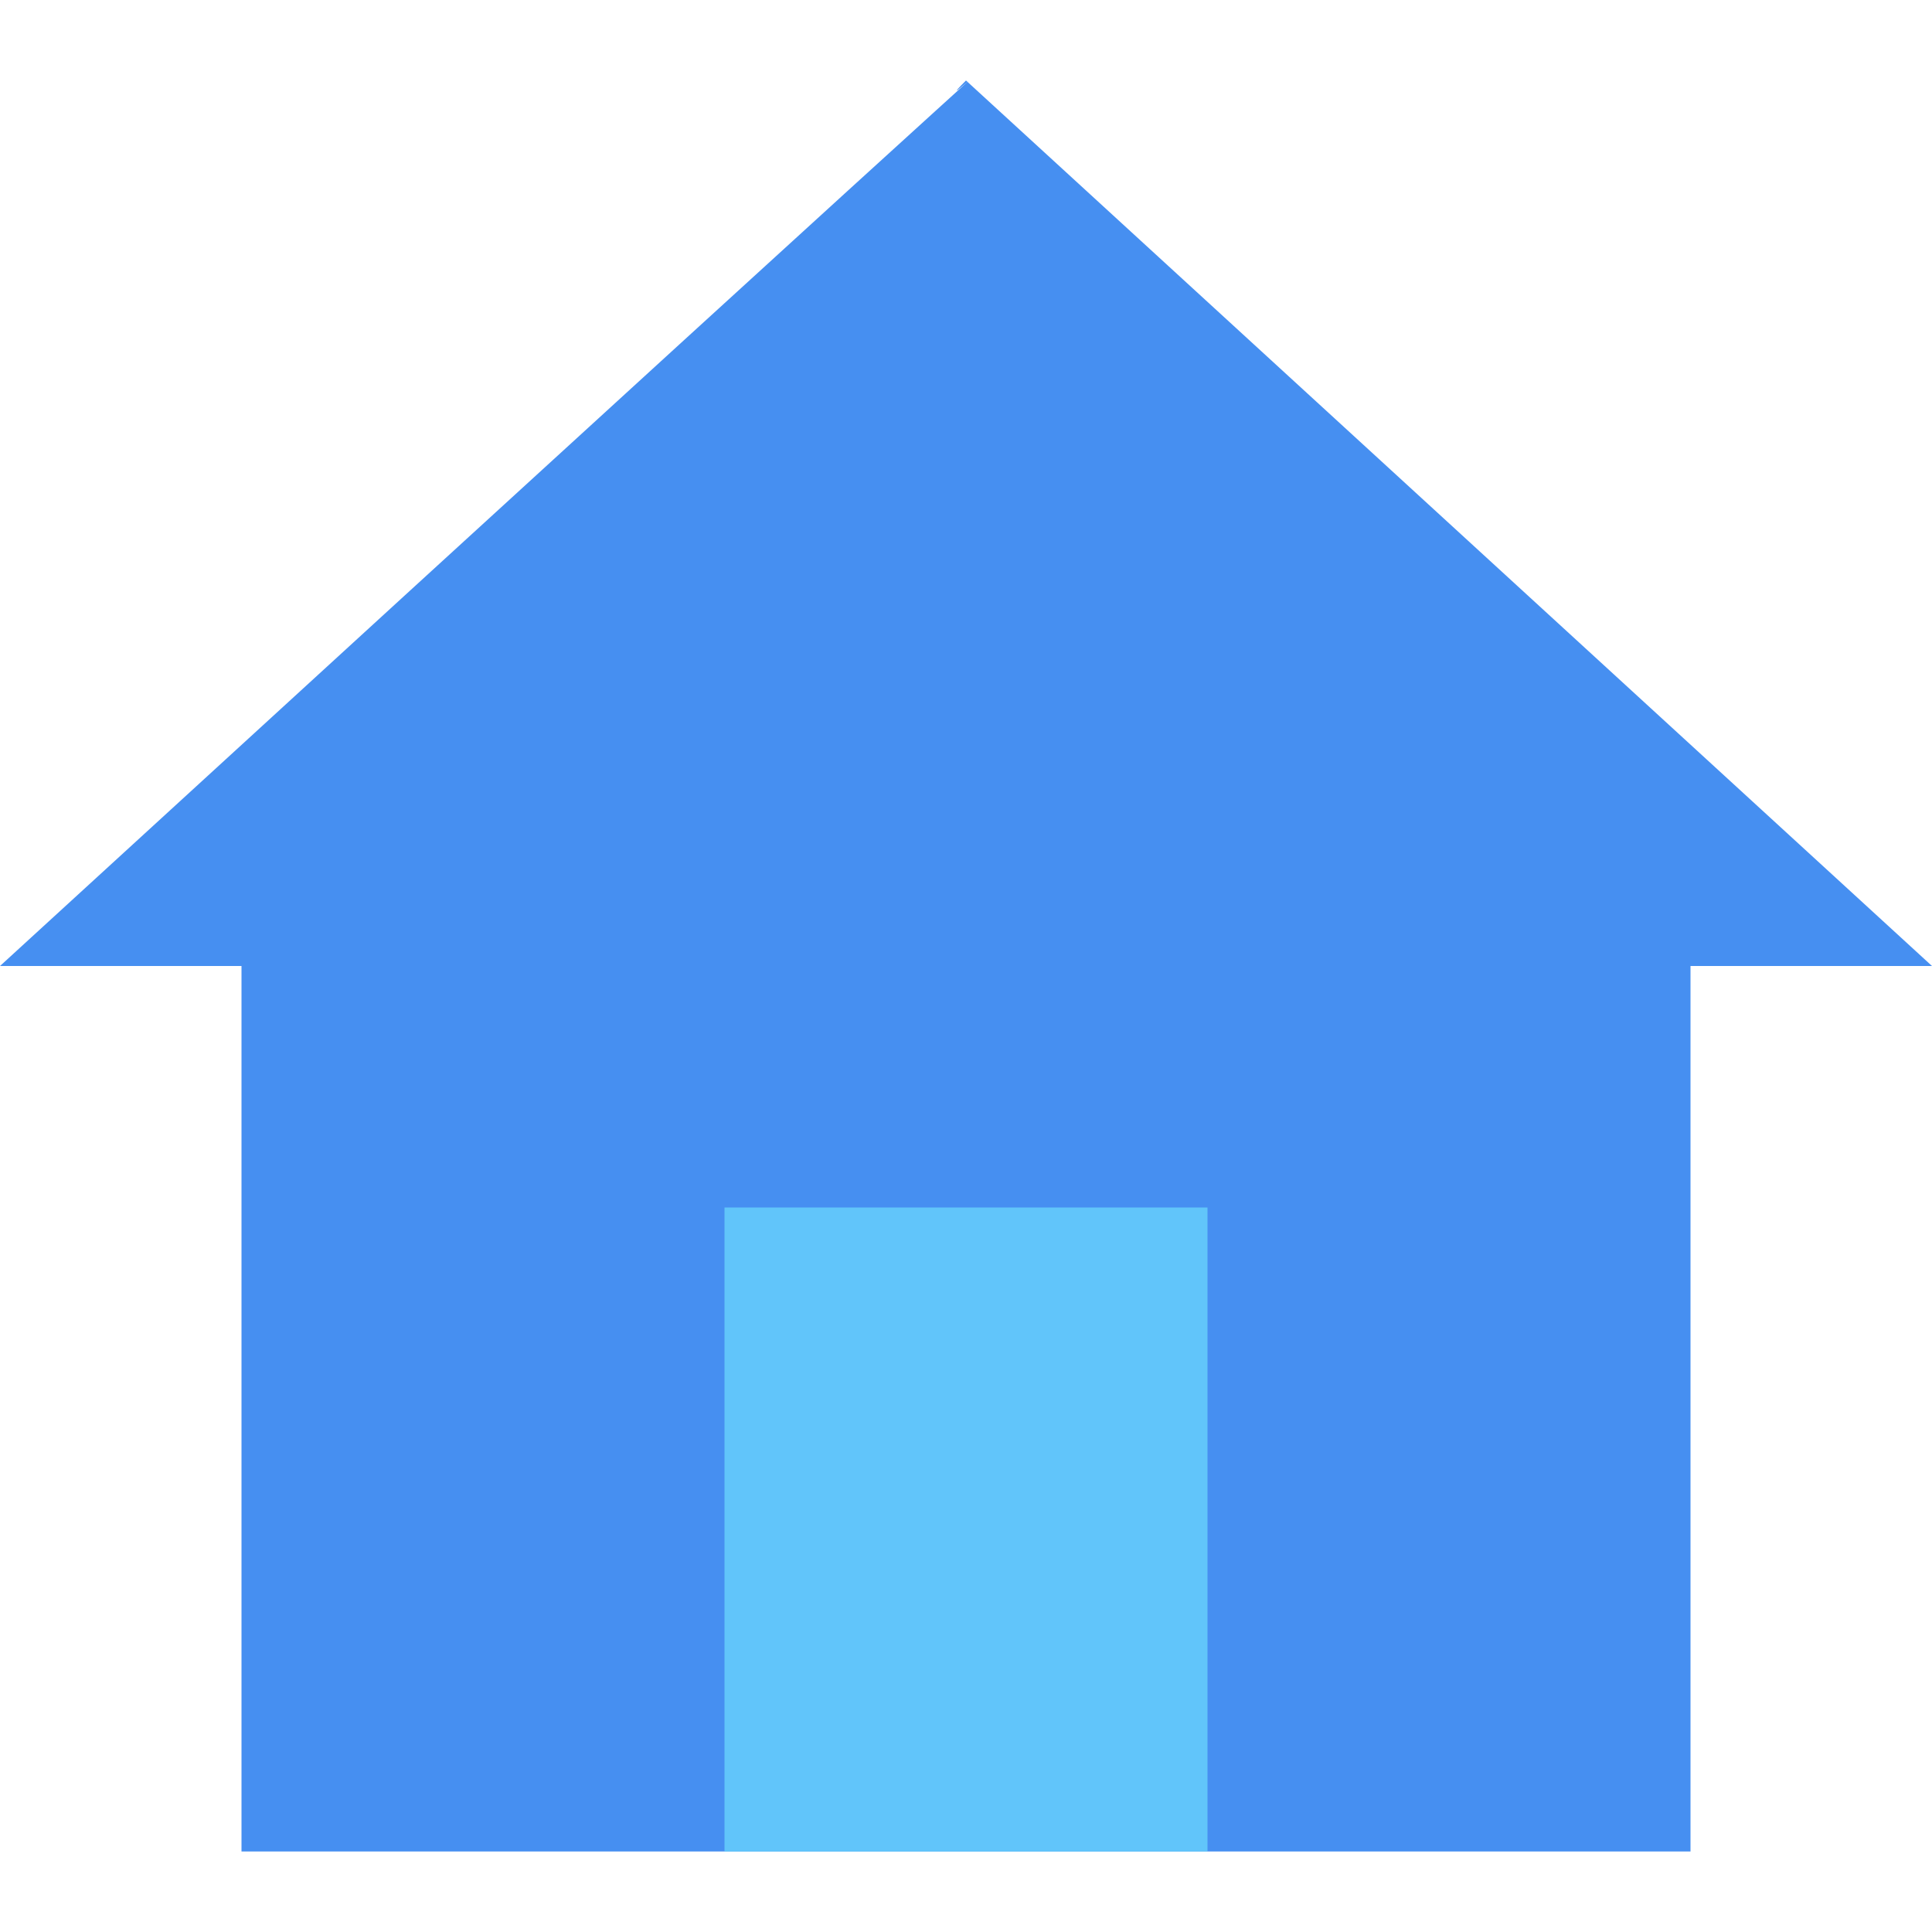 <svg xmlns="http://www.w3.org/2000/svg" viewBox="0 0 24 24"><defs><style>.a{fill:#468ff1;}.b{fill:#61c5fa;}</style></defs><title>Home</title><path class="a" d="M24,12H21V23H3V12H0C15.84-2.51,11.15,1.85,12,1Z"/><rect class="b" x="9" y="15" width="6" height="8"/></svg>